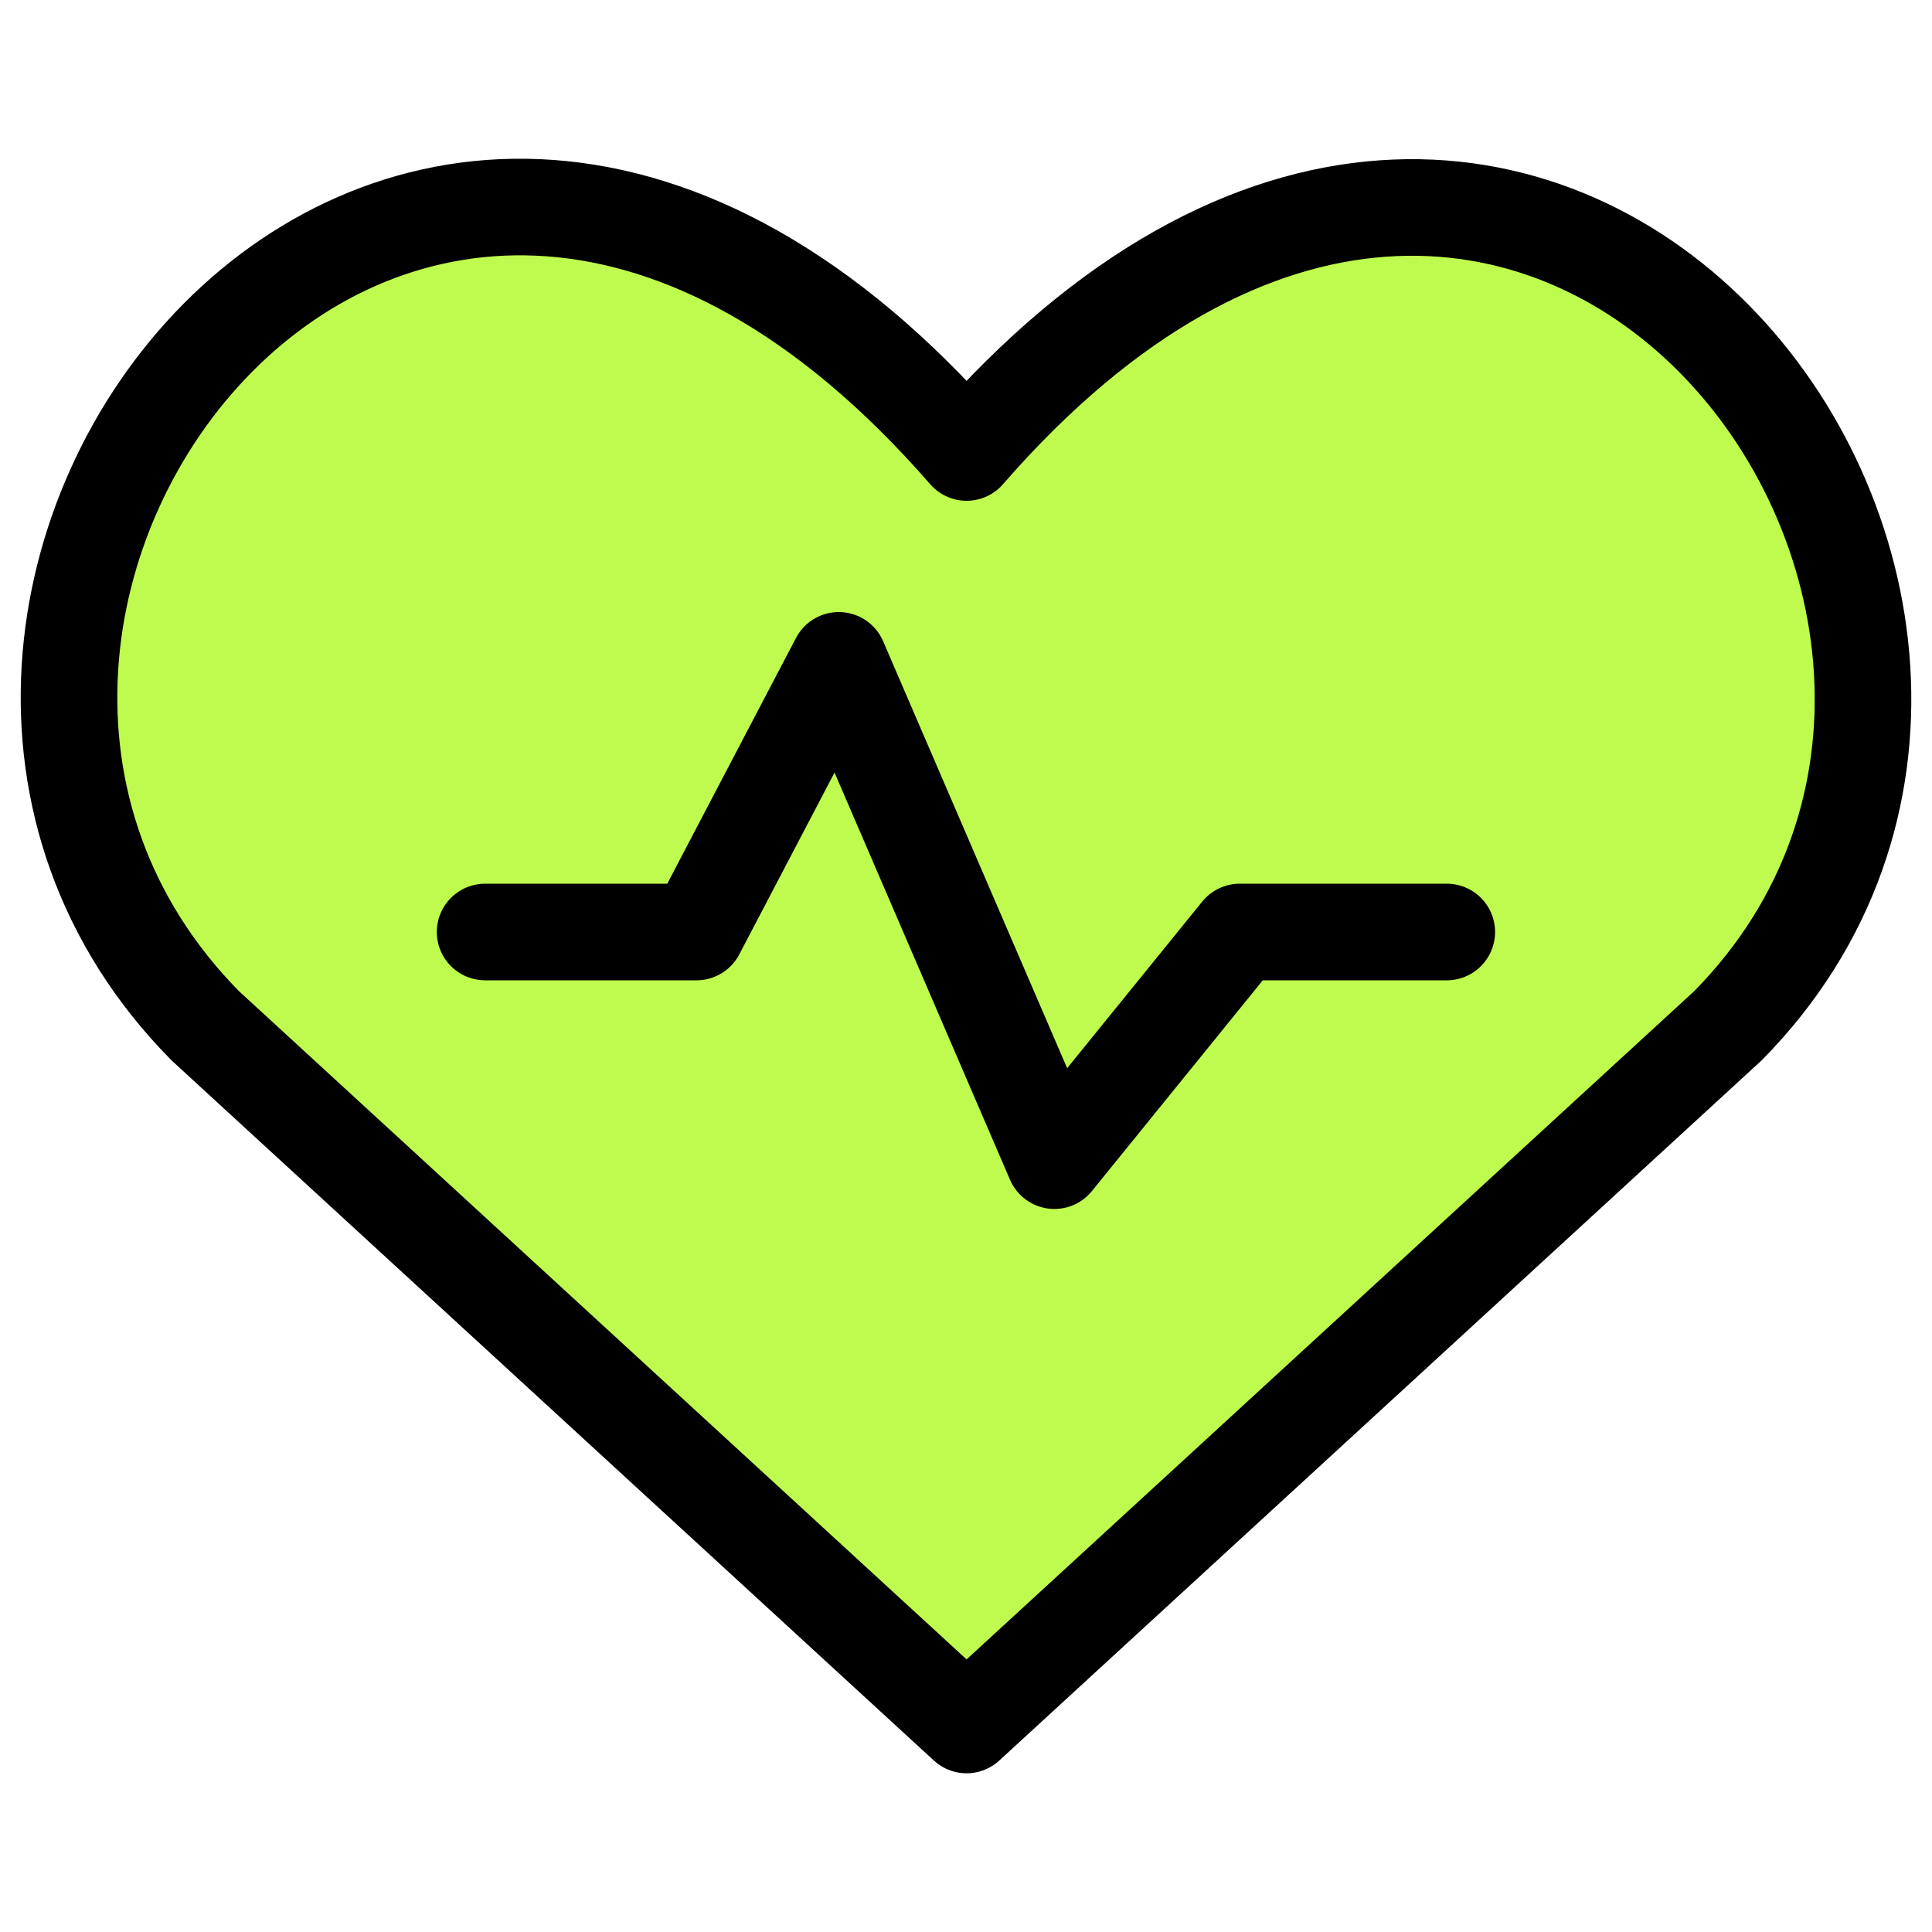 <svg xmlns="http://www.w3.org/2000/svg" fill="none" viewBox="0 0 20 20" id="Heart-Rate-Pulse-Graph--Streamline-Core" height="20" width="20">
  <desc>
    Heart Rate Pulse Graph Streamline Icon: https://streamlinehq.com
  </desc>
  <g id="heart-rate-pulse-graph">
    <path id="Vector" fill="#bffb4f" d="M10.006 17.857 2.125 10.619C-2.159 6.276 4.138 -2.062 10.006 4.684c5.868 -6.746 12.136 1.621 7.881 5.935L10.006 17.857Z" stroke-width="1"></path>
    <path id="vector 2105" stroke="#000000" stroke-linecap="round" stroke-linejoin="round" d="M5.022 9.648h2.188l1.473 -2.812 2.232 5.179L12.834 9.648h2.143" stroke-width="1"></path>
    <path id="Vector_2" stroke="#000000" stroke-linecap="round" stroke-linejoin="round" d="M10.006 17.857 2.125 10.619C-2.159 6.276 4.138 -2.062 10.006 4.684c5.868 -6.746 12.136 1.621 7.881 5.935L10.006 17.857Z" stroke-width="1"></path>
  </g>
</svg>